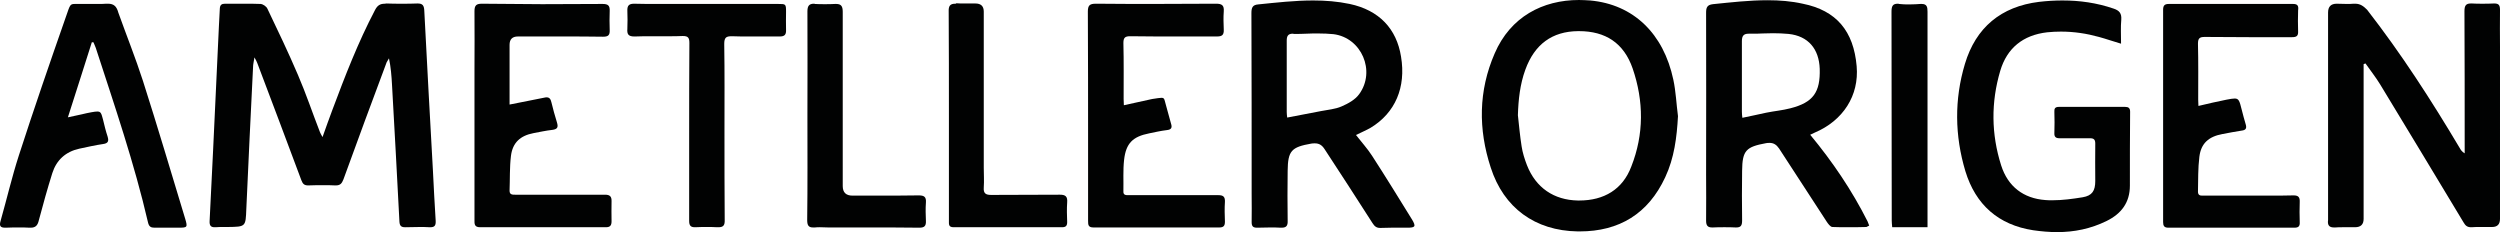 <?xml version="1.0" encoding="UTF-8"?>
<svg id="Capa_1" data-name="Capa 1" xmlns="http://www.w3.org/2000/svg" viewBox="0 0 1076.02 99.9">
  <defs>
    <style>
      .cls-1 {
        fill: #010202;
        stroke-width: 0px;
      }
    </style>
  </defs>
  <path class="cls-1" d="m165.62,1.6c-2.1,0-3.2.8-4.2,2.7-7.3,13.9-12.9,28.4-18.4,43.1-1.4,3.7-2.7,7.4-4.2,11.6-.6-1.1-.9-1.6-1.1-2.1-3.2-8.2-6-16.6-9.5-24.7-4.1-9.6-8.6-19-13.1-28.4-.4-1-1.9-2-2.9-2.1-2.2-.1-4.5-.1-6.8-.1h-8.6c-1.4,0-2.1.5-2.2,2-.1,2.6-.3,5.1-.4,7.7-.8,17.8-1.7,35.6-2.5,53.4-.5,10.1-1,20.3-1.5,30.4-.1,1.8.4,2.7,2.1,2.7h.4c.7,0,1.3-.1,2-.1h3.3c7.8-.1,7.7-.1,8-7.8.9-20.4,1.9-40.7,2.9-61.1,0-1.1.3-2.2.6-4.1.7,1.3,1,1.8,1.2,2.4,6.4,16.8,12.7,33.7,19,50.5.6,1.6,1.3,2.2,2.9,2.2h.1c2.2-.1,4.4-.1,6.6-.1,1.6,0,3.2,0,4.9.1h.3c1.9,0,2.6-.8,3.3-2.6,6.1-16.8,12.3-33.6,18.6-50.4l1-1.7c.8,3.8,1.1,7.6,1.3,11.3,1.1,19.7,2.2,39.3,3.2,59,.1,1.8.8,2.4,2.4,2.4h.2c2,0,4-.1,6-.1,1.5,0,2.9,0,4.4.1h.3c1.9,0,2.4-.8,2.3-2.8-.5-7.3-.8-14.6-1.2-21.9-1.3-22.8-2.5-45.6-3.7-68.5-.1-2.2-.7-3.1-2.8-3.1h-.3c-2.2.1-4.4.1-6.6.1s-4.4,0-6.6-.1c-.5.1-.6.1-.7.1"/>
  <path class="cls-1" d="m1013.72,1.6h-.8c-.9.1-1.8.1-2.8.1-1.5,0-2.9-.1-4.4-.1q-3.7,0-3.7,3.8v89.3c-.3,2.1.4,3.2,2.5,3.2h.6c1.1-.1,2.2-.1,3.3-.1h5.2q3.7,0,3.7-3.6V27.6l.8-.3c2.1,3,4.4,5.9,6.3,9,12,19.8,24,39.6,35.9,59.4.8,1.4,1.6,2.1,3.2,2.1h.3c1.2-.1,2.3-.1,3.5-.1h5.3q3.4,0,3.4-3.5V20.3c0-5.4-.1-10.8,0-16.1,0-2-.6-2.7-2.4-2.7h-.3c-1.7.1-3.3.1-5,.1-1.4,0-2.9,0-4.3-.1h-.6c-2.1,0-2.7,1-2.7,3.3.1,19.4.1,38.8.1,58.2v3c-1.2-.7-1.7-1.5-2.2-2.4-12.2-20.5-25.1-40.5-39.8-59.4-1.5-1.5-2.9-2.6-5.1-2.6"/>
  <path class="cls-1" d="m760.82.1c-7.9,0-15.7.9-23.6,1.7-2.5.3-2.9,1.5-2.9,3.7.1,23.1,0,46.3,0,69.4,0,6.7.1,13.4,0,20.1,0,2.1.7,2.9,2.6,2.9h.3c1.7-.1,3.3-.1,5-.1,1.6,0,3.2,0,4.8.1h.3c2,0,2.5-.9,2.5-3-.1-7.1-.1-14.3,0-21.4.1-8.8,1.7-10.3,10.4-11.9.5-.1,1-.1,1.4-.1,1.8,0,3,.8,4.1,2.4,6.8,10.5,13.7,21,20.5,31.5.6.9,1.6,2.3,2.5,2.3,2.1.1,4.3.1,6.4.1,2.7,0,5.5,0,8.2-.1l1.2-.6-.7-1.8c-6.7-13.3-15-25.6-24.7-37.3.9-.4,1.4-.7,1.9-.9,12.3-5.2,19.2-16,18.1-28.6-1.3-15.1-8.7-24-23.2-26.9-4.9-1.1-10-1.5-15.1-1.5m-6.7,14.4c1.5,0,3,0,4.5-.1,1.5,0,3-.1,4.5-.1,2.2,0,4.5.1,6.7.3,8.5.9,13.1,6.5,13.4,15,.3,10.1-2.8,14.5-12.6,17-3.4.9-7,1.2-10.4,1.9-3.4.7-6.7,1.5-10.3,2.2-.1-.9-.2-1.7-.2-2.6v-30.4c0-2.2.7-3.2,2.9-3.2h.1c.4,0,.9,0,1.4,0"/>
  <path class="cls-1" d="m565.22.2c-7.9,0-15.8.9-23.7,1.7-2.4.2-2.9,1.4-2.9,3.7.1,26,.1,52.1.1,78.1,0,4,.1,7.9,0,11.9,0,1.8.6,2.4,2.3,2.4h.2c1.8,0,3.6-.1,5.4-.1,1.6,0,3.1,0,4.6.1h.4c2.1,0,2.7-.9,2.6-3.1-.1-7.1-.1-14.3,0-21.4.1-8.6,1.6-10.2,10.2-11.7.5-.1,1-.1,1.5-.1,1.9,0,3.1.8,4.2,2.5,6.9,10.6,13.8,21.1,20.6,31.8.9,1.4,1.7,2.1,3.3,2.1h.2c1.5,0,3-.1,4.5-.1h7c3.4,0,3.8-.5,2.1-3.4-5.7-9.2-11.4-18.5-17.3-27.6-2-3.1-4.5-5.8-6.9-8.9,2.2-1.1,4.4-2,6.3-3.1,10.6-6.4,15.3-17.4,13.1-30.6-1.9-12-9.4-20-22.1-22.7-5.2-1.1-10.5-1.5-15.7-1.5m-8.1,14.4c1.7,0,3.4,0,5.1-.1,1.7-.1,3.4-.1,5.2-.1,2.2,0,4.4.1,6.5.3,12.1,1.5,18.3,15.9,11.1,25.8-1.7,2.4-4.8,4.1-7.6,5.3-2.7,1.2-5.8,1.4-8.8,2-4.8.9-9.5,1.8-14.6,2.8-.1-.8-.2-1.6-.2-2.4v-30.7c0-1.9.5-3,2.6-3h.1c.2.1.4.1.6.1"/>
  <path class="cls-1" d="m679.62,0c-15.6,0-29.5,7.2-36.3,23-7,16.1-7.1,32.6-1.7,49.1,5.6,17.4,19.1,27.2,37.4,27.5h.9c17,0,29.5-7.6,36.8-23.3,3.9-8.3,5-17.2,5.5-26.3-.7-5.2-.9-10.6-2-15.7-4.2-19.8-17.1-32.4-35.8-34.1-1.7-.1-3.3-.2-4.8-.2m.1,86.3h-.6c-10.3-.2-18.1-5.5-21.9-15.2-1-2.6-1.9-5.4-2.3-8.1-.7-4.4-1.1-8.9-1.6-13.4.2-6.7.9-13.3,3.2-19.6,4-11,11.6-16.5,22.7-16.6h.4c11.4,0,19.3,5.1,23.1,16.1,4.8,14,4.9,28.3-.6,42.2-3.7,9.8-11.7,14.6-22.4,14.6"/>
  <path class="cls-1" d="m887.82.2c-3.4,0-6.8.2-10.2.6-16.3,2-27.2,11-31.9,26.7-4.6,15.3-4.4,30.9.2,46.2,4.4,14.4,14.2,23.1,29.2,25.4,3.5.5,6.9.8,10.3.8,7.3,0,14.4-1.4,21.3-4.8,6.3-3.1,10-7.9,10-15.2,0-10.6,0-21.2.1-31.8,0-1.6-.7-2.1-2.2-2.1h-28.4c-1.7,0-2.1.7-2,2.2.1,3,.1,6,0,9-.1,1.7.6,2.3,2.2,2.3h13.2c1.7,0,2.2.7,2.2,2.3-.1,5.4,0,10.8,0,16.1,0,4.2-1.3,6.3-5.4,7-4.3.7-8.7,1.3-13.1,1.3-1,0-2,0-3-.1-9.4-.7-16.1-5.8-19-14.9-4.3-13.5-4.4-27.2-.4-40.7,2.9-9.8,9.8-15.4,20.2-16.6,2-.2,4-.3,5.9-.3,5.6,0,11,.8,16.4,2.3,3,.8,6,1.9,9.5,2.9,0-3.8-.2-7.1.1-10.4.2-2.7-.9-3.9-3.3-4.7-7.3-2.5-14.6-3.5-21.9-3.5"/>
  <path class="cls-1" d="m46.52,1.6h-.8c-1.2.1-2.3.1-3.5.1h-10c-2.1,0-2.1.5-3.7,5.1-7,20-13.9,40-20.4,60.1-3,9.3-5.2,18.8-7.9,28.3-.6,2.1,0,2.8,2,2.8h.3c1.9-.1,3.8-.1,5.8-.1,1.4,0,2.9,0,4.3.1h.6c2.1,0,3-1,3.5-3.2,1.8-6.8,3.7-13.6,5.8-20.3,1.8-5.6,5.7-9.2,11.6-10.5,3.4-.7,6.7-1.5,10.2-2,2.2-.3,2.6-1.2,2-3.2-.8-2.4-1.4-4.9-2-7.4-.7-2.6-.9-3.4-2.4-3.4-.6,0-1.4.1-2.5.3-1.4.2-2.8.6-4.2.9-1.8.4-3.5.8-6,1.3,3.6-11.1,6.9-21.7,10.3-32.3h.7c.3.8.7,1.5,1,2.4,8.1,24.9,16.6,49.7,22.5,75.2.4,1.7,1.2,2.2,2.7,2.2h10.3c3.9,0,4.1-.1,3-3.8-6-19.8-11.9-39.7-18.2-59.4-3.2-9.9-7.1-19.6-10.6-29.4-.7-2.6-1.9-3.8-4.4-3.8"/>
  <path class="cls-1" d="m207.42,1.6c-2.4,0-3.2.7-3.2,3.2.1,8.5,0,16.9,0,25.4v64.3c0,1.7-.2,3.3,2.4,3.3h54.2c1.9,0,2.4-.9,2.4-2.6,0-2.8-.1-5.7,0-8.5.1-2.2-.8-2.9-2.8-2.9h-38.7c-1.2,0-2.4,0-2.4-1.7.2-5,0-10.1.6-15,.7-5.7,4-8.7,9.7-9.8,2.7-.5,5.4-1.1,8.1-1.4,2.3-.3,2.6-1.2,2-3.2-.9-2.9-1.7-5.8-2.4-8.7-.3-1.4-.9-2.1-2-2.1-.3,0-.6,0-.9.1-4.8,1-9.7,1.9-15.1,3v-25.7q0-3.6,3.6-3.6h18.9c5.9,0,11.8,0,17.7.1h.1c2.2,0,2.9-.7,2.8-2.9-.1-2.7-.1-5.5,0-8.2.1-2.4-.8-3-3.1-3h0c-8.7,0-17.4.1-26,.1-8.5-.1-17.1-.1-25.9-.2h0Z"/>
  <path class="cls-1" d="m986.92,1.7h-53.4c-1.8,0-2.5.6-2.5,2.5v91.4c0,1.6.5,2.4,2.2,2.4h54.4c1.8,0,2.3-.8,2.2-2.4-.1-2.9-.1-5.8,0-8.7.1-2.1-.7-2.8-2.6-2.8h-.2c-2,0-3.9.1-5.9.1h-33.3c-.9,0-1.8-.2-1.8-1.7.1-5,0-10.1.6-15,.7-5.8,4-8.7,9.9-9.8,2.8-.5,5.6-1.1,8.4-1.5,1.7-.2,2.1-1,1.7-2.5-.6-2.2-1.3-4.4-1.8-6.6-.9-3.6-1.2-4.7-3-4.7-.8,0-1.9.2-3.5.5-4,.8-7.9,1.7-12.1,2.7,0-1-.1-1.8-.1-2.7,0-8,.1-16.1-.1-24.1,0-2.3.7-2.9,2.9-2.9h.1c6.3,0,12.7.1,19,.1h18.5c1.9,0,2.7-.5,2.6-2.5-.1-3-.1-6,0-9,.3-2.1-.3-2.8-2.2-2.8"/>
  <path class="cls-1" d="m471.62,1.6c-2.6,0-3.4.7-3.4,3.4.1,18.9.1,37.8.1,56.7v33.4c0,1.7.1,2.8,2.3,2.8h54.2c1.9,0,2.4-.8,2.4-2.5-.1-2.8-.2-5.7,0-8.5.1-2.2-.7-2.9-2.8-2.9h-38.7c-1.2,0-2.3,0-2.2-1.7.1-4.5-.2-9,.3-13.5.8-7.1,3.7-10,10.8-11.4,2.5-.5,5-1.1,7.6-1.4,1.9-.2,2.4-1,1.8-2.8-.7-2.3-1.2-4.6-1.9-6.9-1-3.3-.7-4.2-2.2-4.2-.7,0-1.9.2-3.9.5l-.5.1c-3.9.9-7.7,1.7-11.8,2.6,0-.9-.1-1.8-.1-2.7,0-8,.1-16.1-.1-24.1,0-2.4.8-2.9,3-2.9h.1c6.5.1,13,.1,19.5.1h17.7c2.1,0,3-.6,2.9-2.9-.1-2.6-.2-5.3,0-7.9s-.8-3.3-3.3-3.3h-.1c-8.7,0-17.3.1-26,.1-8.5,0-17,0-25.7-.1h0Z"/>
  <path class="cls-1" d="m272.92,1.6c-2.2,0-3,.8-2.9,3.1.1,2.5.1,5.1,0,7.7-.2,2.4.5,3.3,3,3.3h.3c2.3-.1,4.6-.1,6.8-.1h7.6c2,0,4,0,6-.1h.2c2.2,0,2.8.7,2.8,3-.1,13.2-.1,26.5-.1,39.7v36.8c0,1.9.5,2.8,2.4,2.8h.3c1.6-.1,3.2-.1,4.9-.1,1.5,0,3,0,4.4.1h.6c2.1,0,2.8-.8,2.7-3.2-.1-12.7-.1-25.4-.1-38.1s.1-25.1-.1-37.6c0-2.7.8-3.3,3.1-3.3h.4c2.4.1,4.7.1,7.1.1h13.3c2.1,0,2.8-.8,2.7-2.9-.1-2.6,0-5.1,0-7.7,0-3.4-.1-3.4-3.4-3.4h-51.9c-3.4,0-6.7,0-10.1-.1h0Z"/>
  <path class="cls-1" d="m350.32,1.6c-2.1,0-2.8,1-2.8,3.3.1,14.9,0,29.8,0,44.8h0c0,15,.1,30-.1,45,0,2.3.6,3.2,2.5,3.2h.8c.8-.1,1.5-.1,2.2-.1,1.2,0,2.4.1,3.6.1h17.2c7.3,0,14.6,0,21.9.1h.1c2.1,0,2.9-.7,2.8-2.9-.1-2.6-.2-5.3,0-7.9.2-2.5-.8-3.1-3.1-3.1h-.1c-5.8.1-11.7.1-17.5.1h-10.9q-4.2,0-4.2-4.1V5.1c0-2.3-.6-3.4-2.8-3.4h-.5c-1.5.1-2.9.1-4.4.1s-2.9,0-4.4-.1c.1-.1-.1-.1-.3-.1"/>
  <path class="cls-1" d="m411.12,1.6c-2.2,0-2.9,1-2.8,3.4.1,14.9.1,29.8.1,44.7h0v45.3c0,1.5-.2,2.8,2,2.8h46.7c1.6,0,2.2-.6,2.2-2.2-.1-2.8-.2-5.7,0-8.5.2-2.5-.7-3.3-3.1-3.3h-.2c-9.7.1-19.5,0-29.2.1h-.2c-2.3,0-3.4-.6-3.2-3.2.2-2.8,0-5.7,0-8.5V5q0-3.5-3.6-3.5h-5c-1.1,0-2.2,0-3.2-.1-.1.2-.3.2-.5.2"/>
  <path class="cls-1" d="m816.82,1.6c-2.2,0-2.7,1.1-2.7,3.4.1,29.9,0,59.9.1,89.8,0,.9.1,1.9.2,3h15.2V5.1c0-2-.2-3.4-2.5-3.4h-.5c-1.5.1-3.1.2-4.7.2s-3.1,0-4.6-.2c-.1-.1-.3-.1-.5-.1"/>
</svg>
